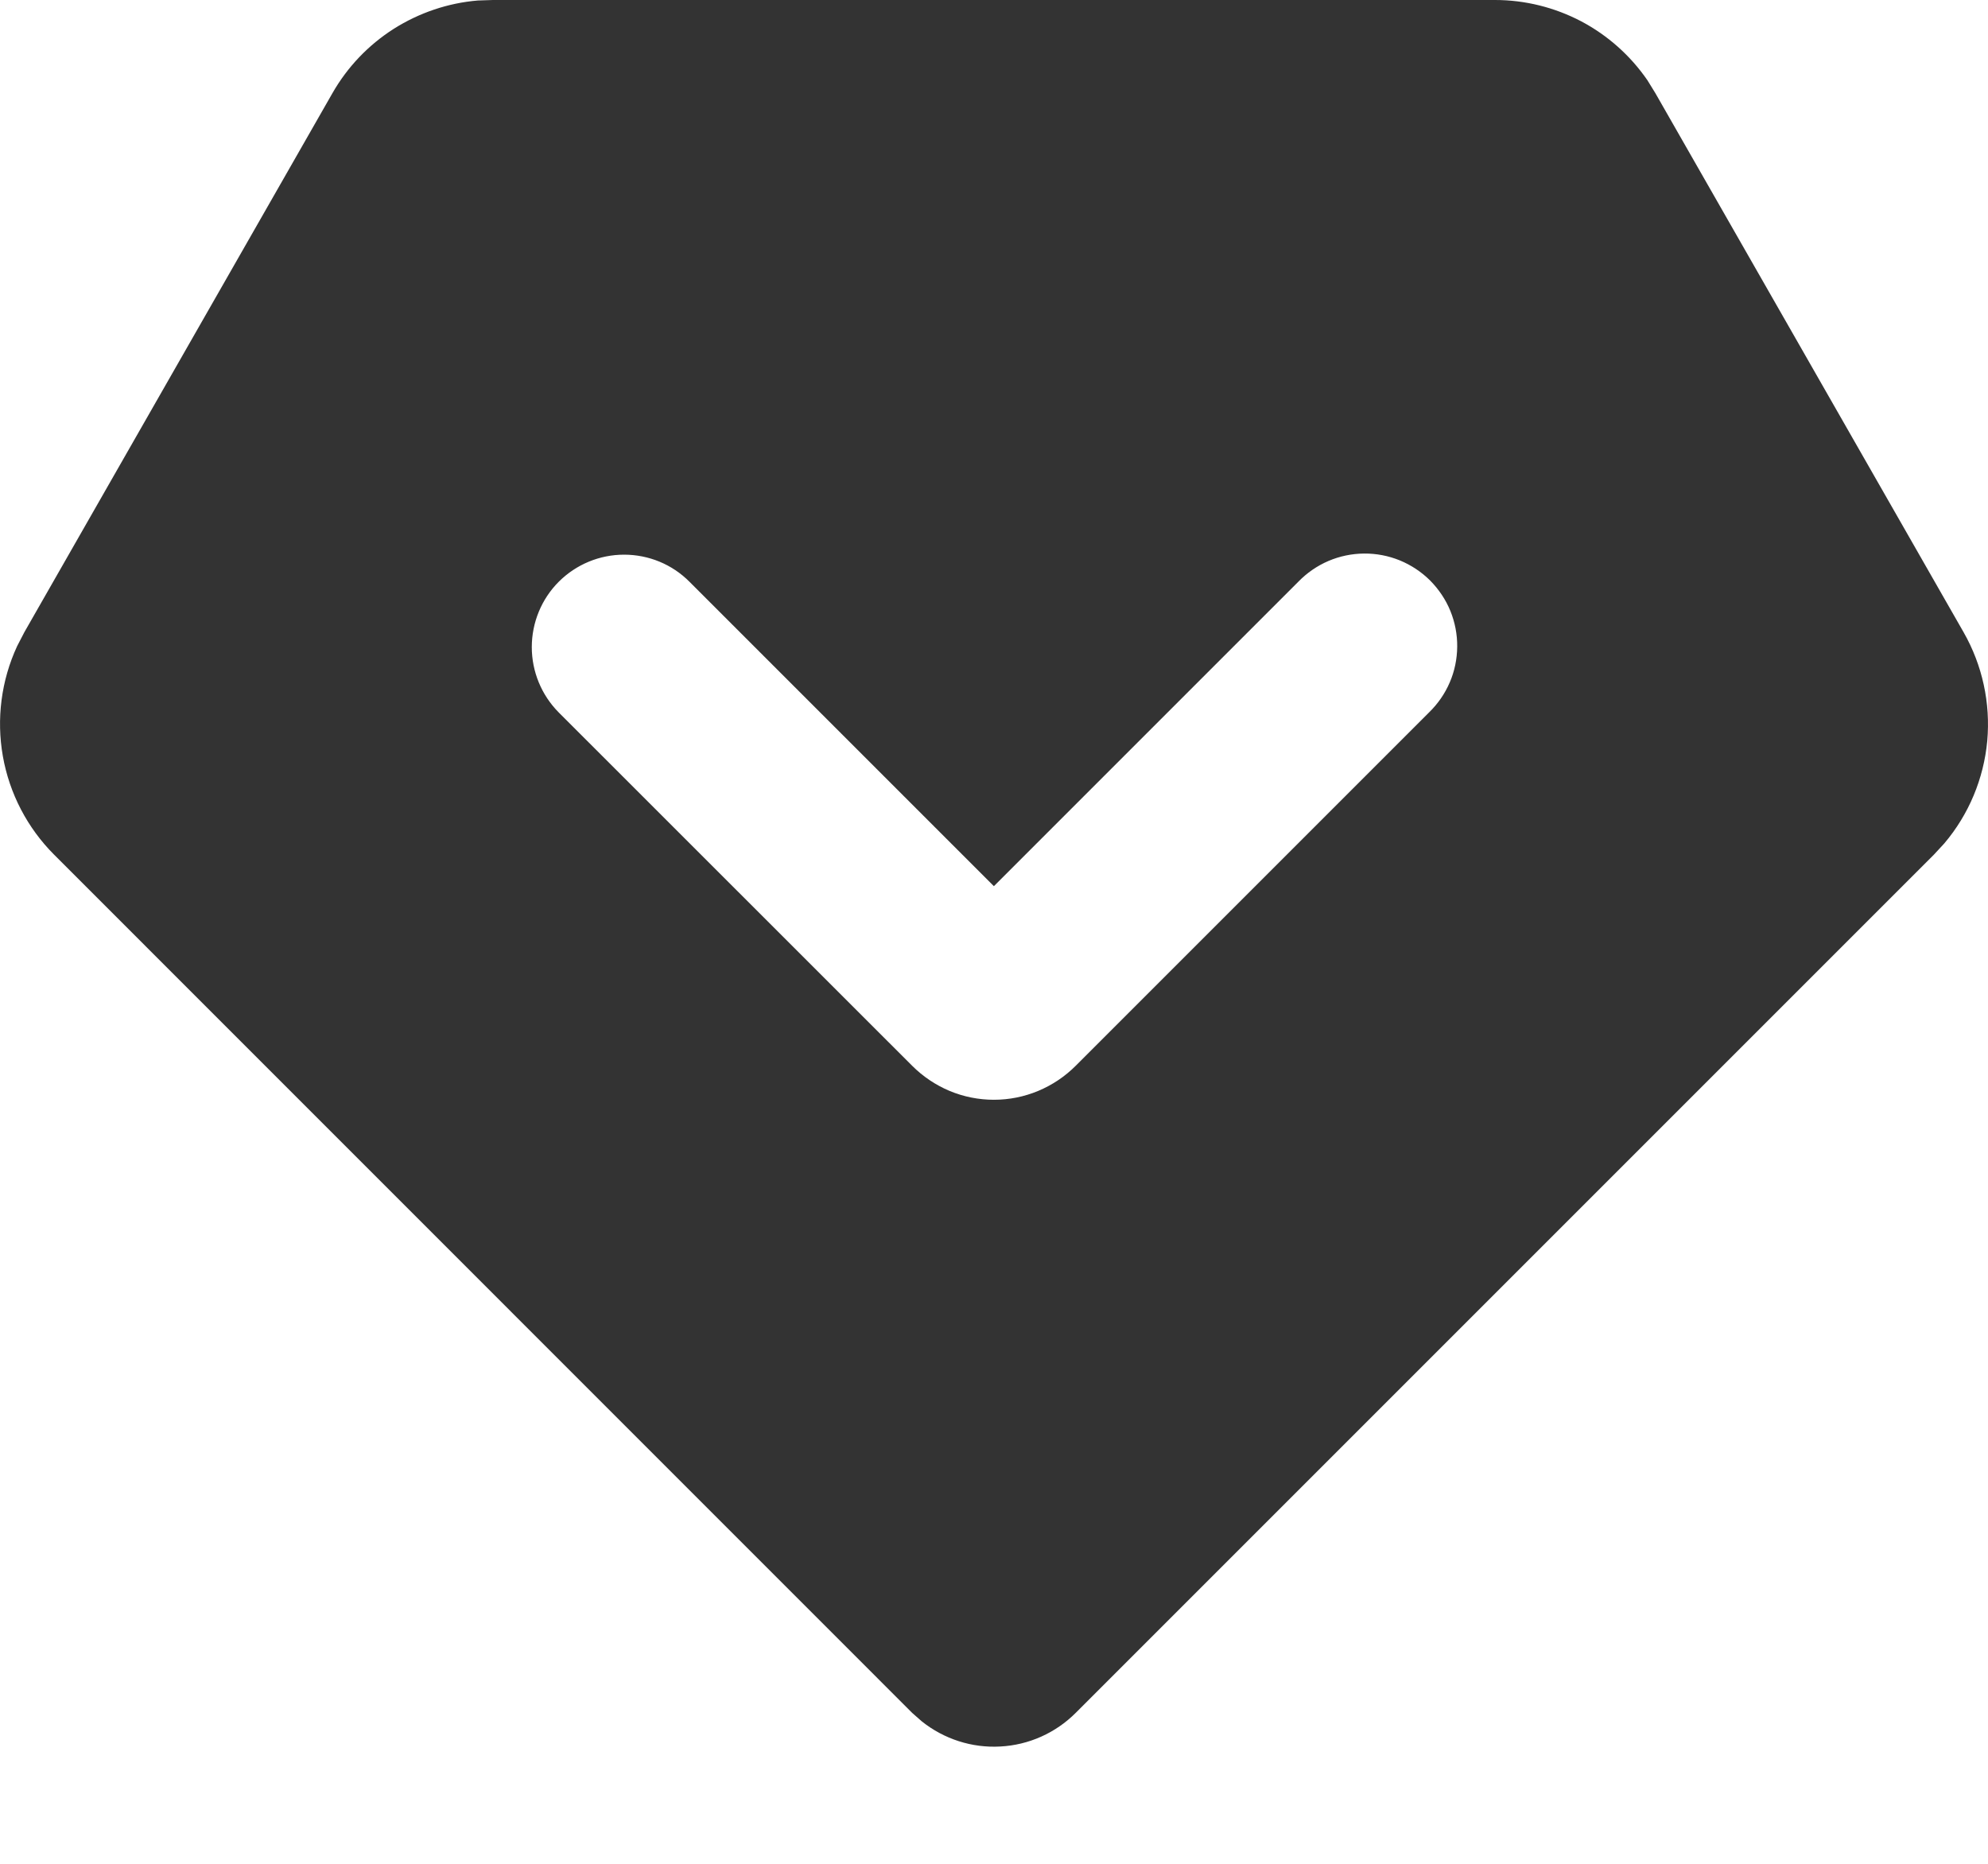 <svg width="16" height="15" viewBox="0 0 16 15" fill="none" xmlns="http://www.w3.org/2000/svg">
<path fill-rule="evenodd" clip-rule="evenodd" d="M12.032 6.68152e-09C12.273 -2.28818e-05 12.511 0.059 12.725 0.171C12.939 0.284 13.122 0.447 13.259 0.646L13.323 0.75L15.804 5.089C15.955 5.354 16.021 5.659 15.994 5.962C15.966 6.266 15.846 6.554 15.649 6.787L15.564 6.879L8.658 13.785C8.496 13.947 8.28 14.044 8.051 14.056C7.822 14.069 7.597 13.996 7.418 13.853L7.342 13.786L0.436 6.879C0.22 6.663 0.076 6.386 0.023 6.086C-0.03 5.786 0.01 5.476 0.138 5.2L0.196 5.088L2.676 0.749C2.796 0.539 2.965 0.362 3.169 0.232C3.373 0.103 3.605 0.024 3.846 0.004L3.967 6.68152e-09H12.032ZM4.497 4.682C4.358 4.821 4.28 5.011 4.28 5.208C4.28 5.405 4.358 5.594 4.497 5.734L7.342 8.578C7.428 8.664 7.531 8.733 7.643 8.78C7.756 8.827 7.877 8.851 7.999 8.851C8.122 8.851 8.242 8.827 8.355 8.78C8.468 8.733 8.571 8.664 8.657 8.578L11.501 5.734C11.572 5.665 11.629 5.583 11.668 5.492C11.707 5.402 11.727 5.304 11.728 5.205C11.729 5.106 11.71 5.008 11.673 4.917C11.636 4.826 11.58 4.743 11.511 4.673C11.441 4.603 11.358 4.548 11.266 4.51C11.175 4.473 11.077 4.454 10.978 4.455C10.879 4.456 10.782 4.476 10.691 4.515C10.6 4.554 10.518 4.611 10.449 4.682L7.999 7.132L5.549 4.682C5.41 4.542 5.221 4.464 5.023 4.464C4.826 4.464 4.637 4.542 4.497 4.682Z" fill="#333333"/>
</svg>
